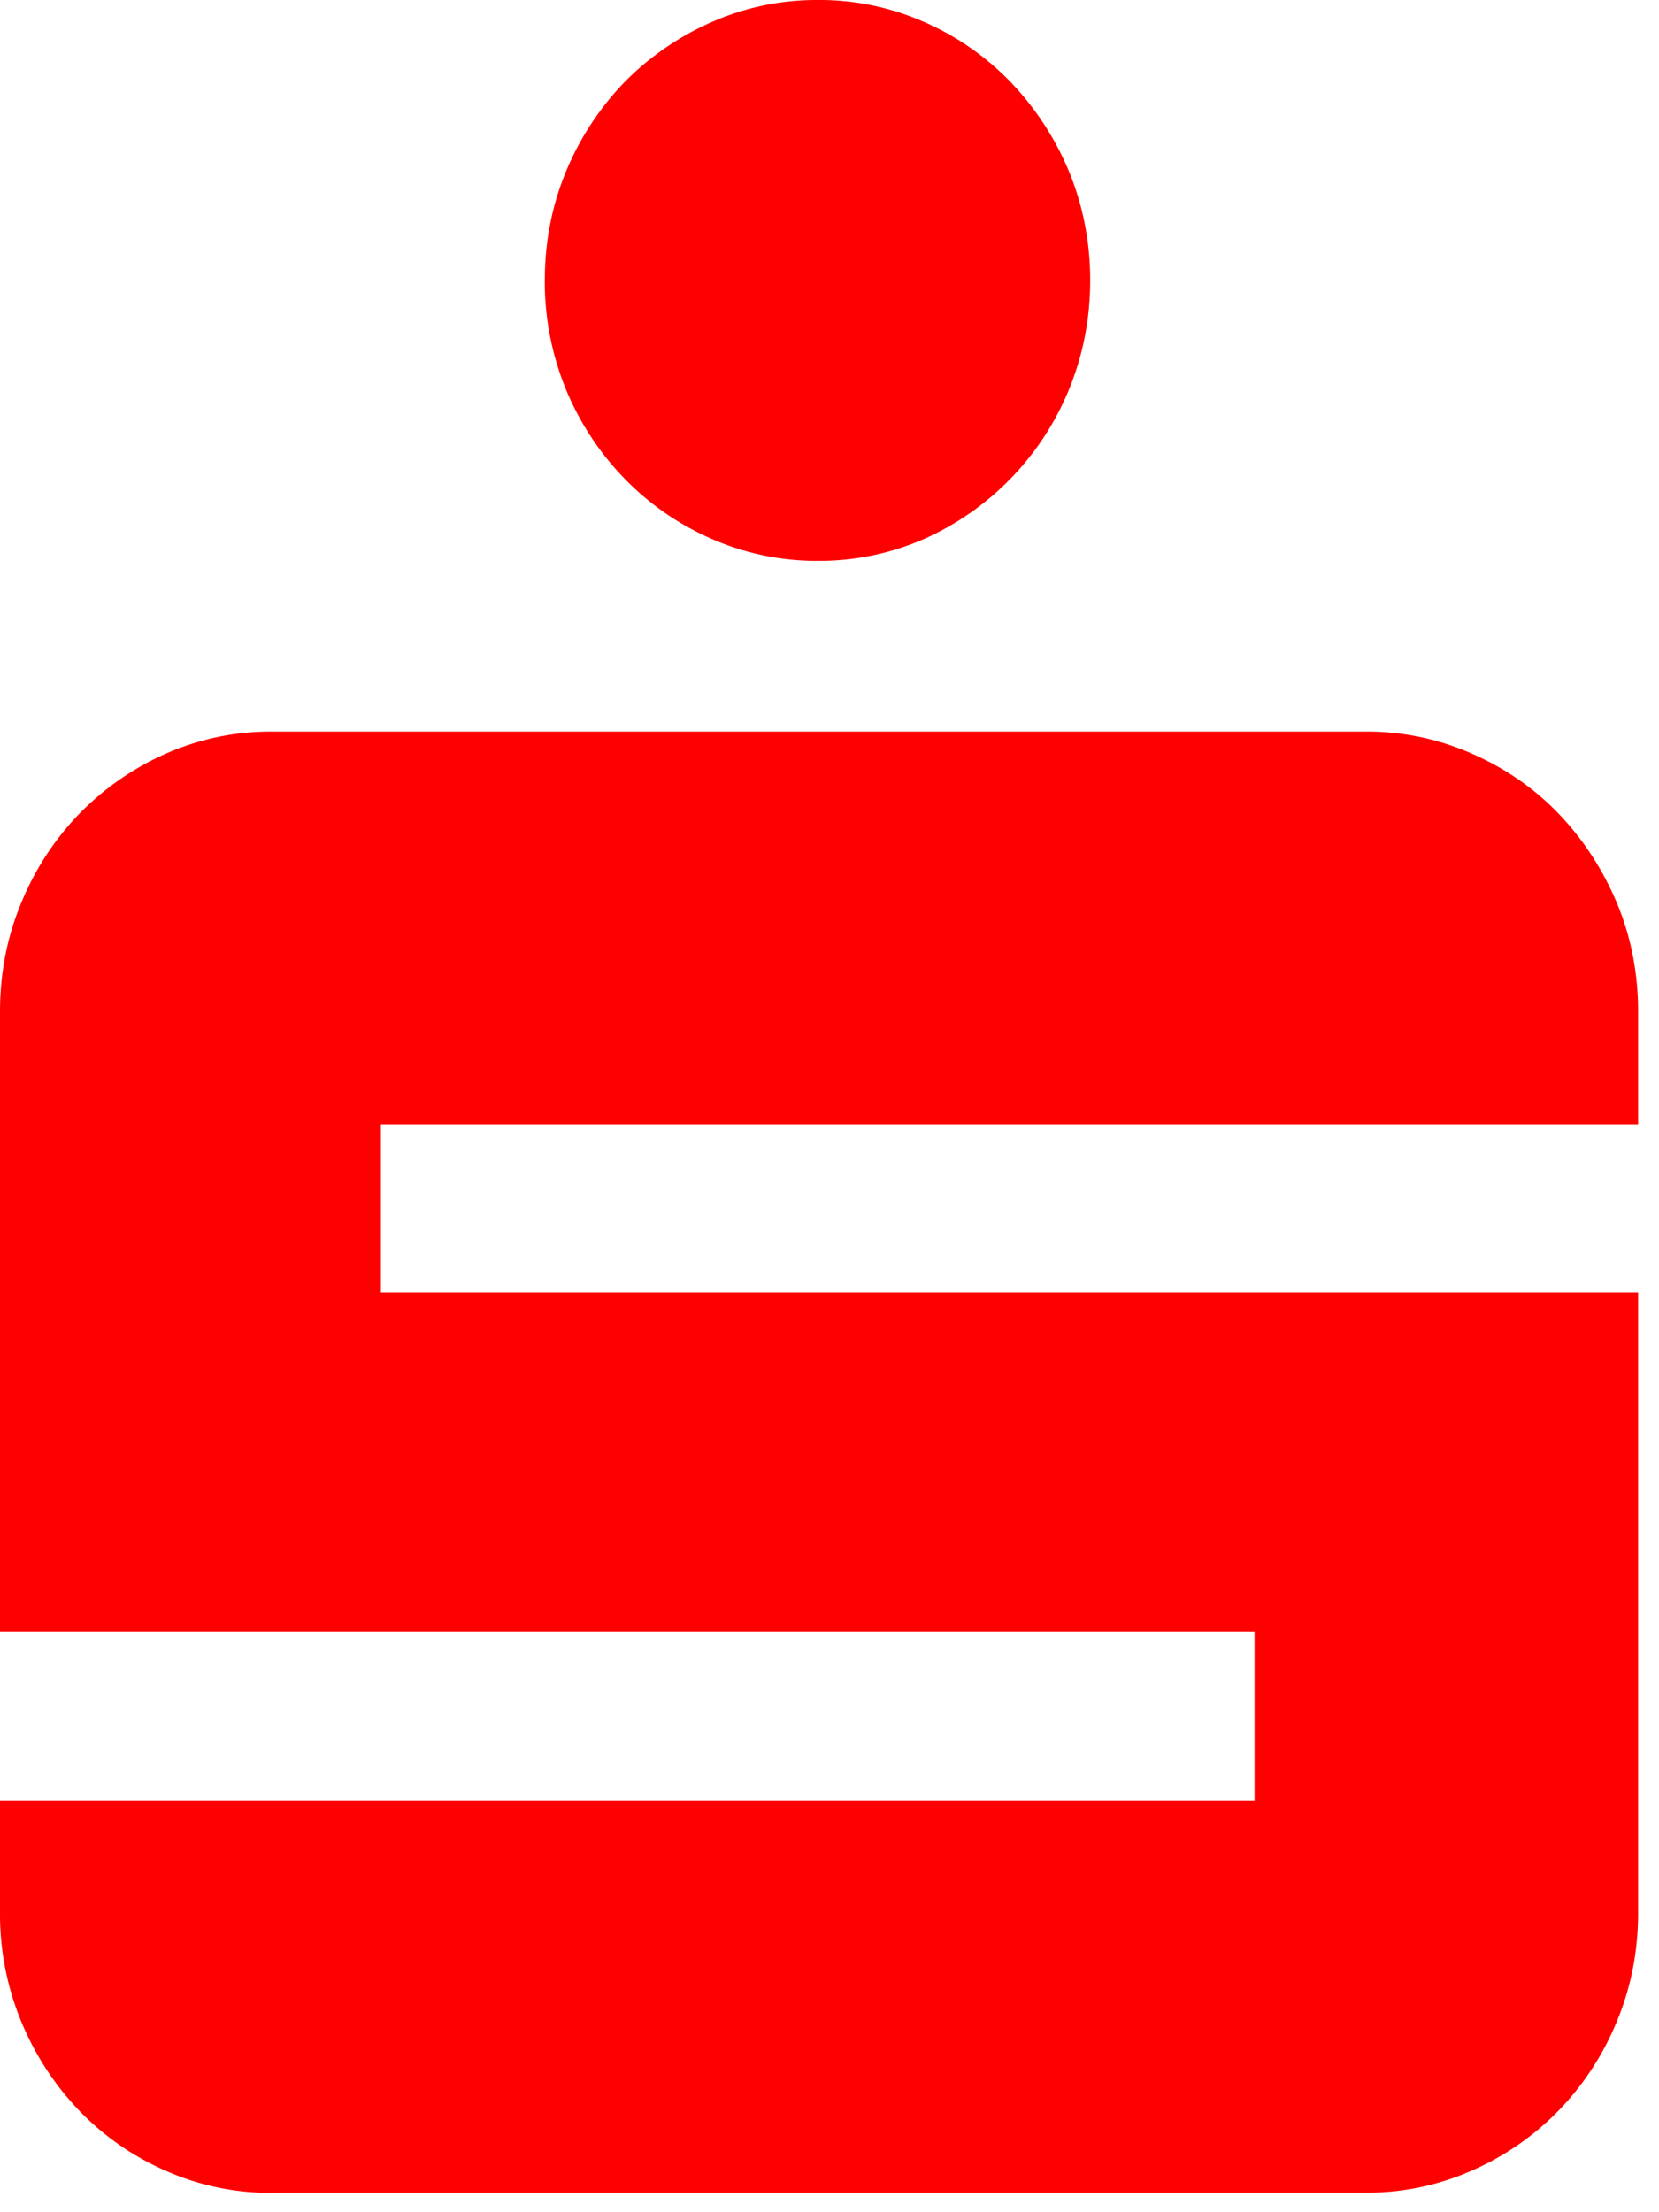 <svg xmlns="http://www.w3.org/2000/svg" width="36" height="48" fill="none"><path fill="red" d="M11.822 6.083c0-.843.157-1.63.463-2.37a6.228 6.228 0 0 1 1.27-1.935A6.084 6.084 0 0 1 15.448.477 5.623 5.623 0 0 1 17.75 0a5.61 5.61 0 0 1 2.304.477 5.86 5.86 0 0 1 1.873 1.3 6.3 6.3 0 0 1 1.267 1.936c.305.74.463 1.532.463 2.37 0 .838-.158 1.634-.463 2.375a6.064 6.064 0 0 1-3.14 3.236 5.683 5.683 0 0 1-2.304.476 5.683 5.683 0 0 1-2.304-.476 5.945 5.945 0 0 1-1.891-1.306 6.153 6.153 0 0 1-1.271-1.93 6.188 6.188 0 0 1-.463-2.375zM5.902 47.58a5.587 5.587 0 0 1-2.3-.477 5.873 5.873 0 0 1-1.877-1.3 6.23 6.23 0 0 1-1.262-1.935A6.082 6.082 0 0 1 0 41.498v-2.436h27.224v-3.666H0v-13.44c0-.842.153-1.633.463-2.37a6.075 6.075 0 0 1 1.262-1.934 6.024 6.024 0 0 1 1.877-1.301 5.602 5.602 0 0 1 2.3-.477h23.73a5.6 5.6 0 0 1 2.304.477c.723.315 1.352.75 1.882 1.3.53.552.952 1.195 1.266 1.936.31.736.463 1.532.463 2.37v2.435H8.265v3.648h27.282v13.453c0 .842-.153 1.63-.463 2.37a6.084 6.084 0 0 1-1.266 1.935 5.94 5.94 0 0 1-1.882 1.3 5.622 5.622 0 0 1-2.305.478H5.902v.004z"/></svg>